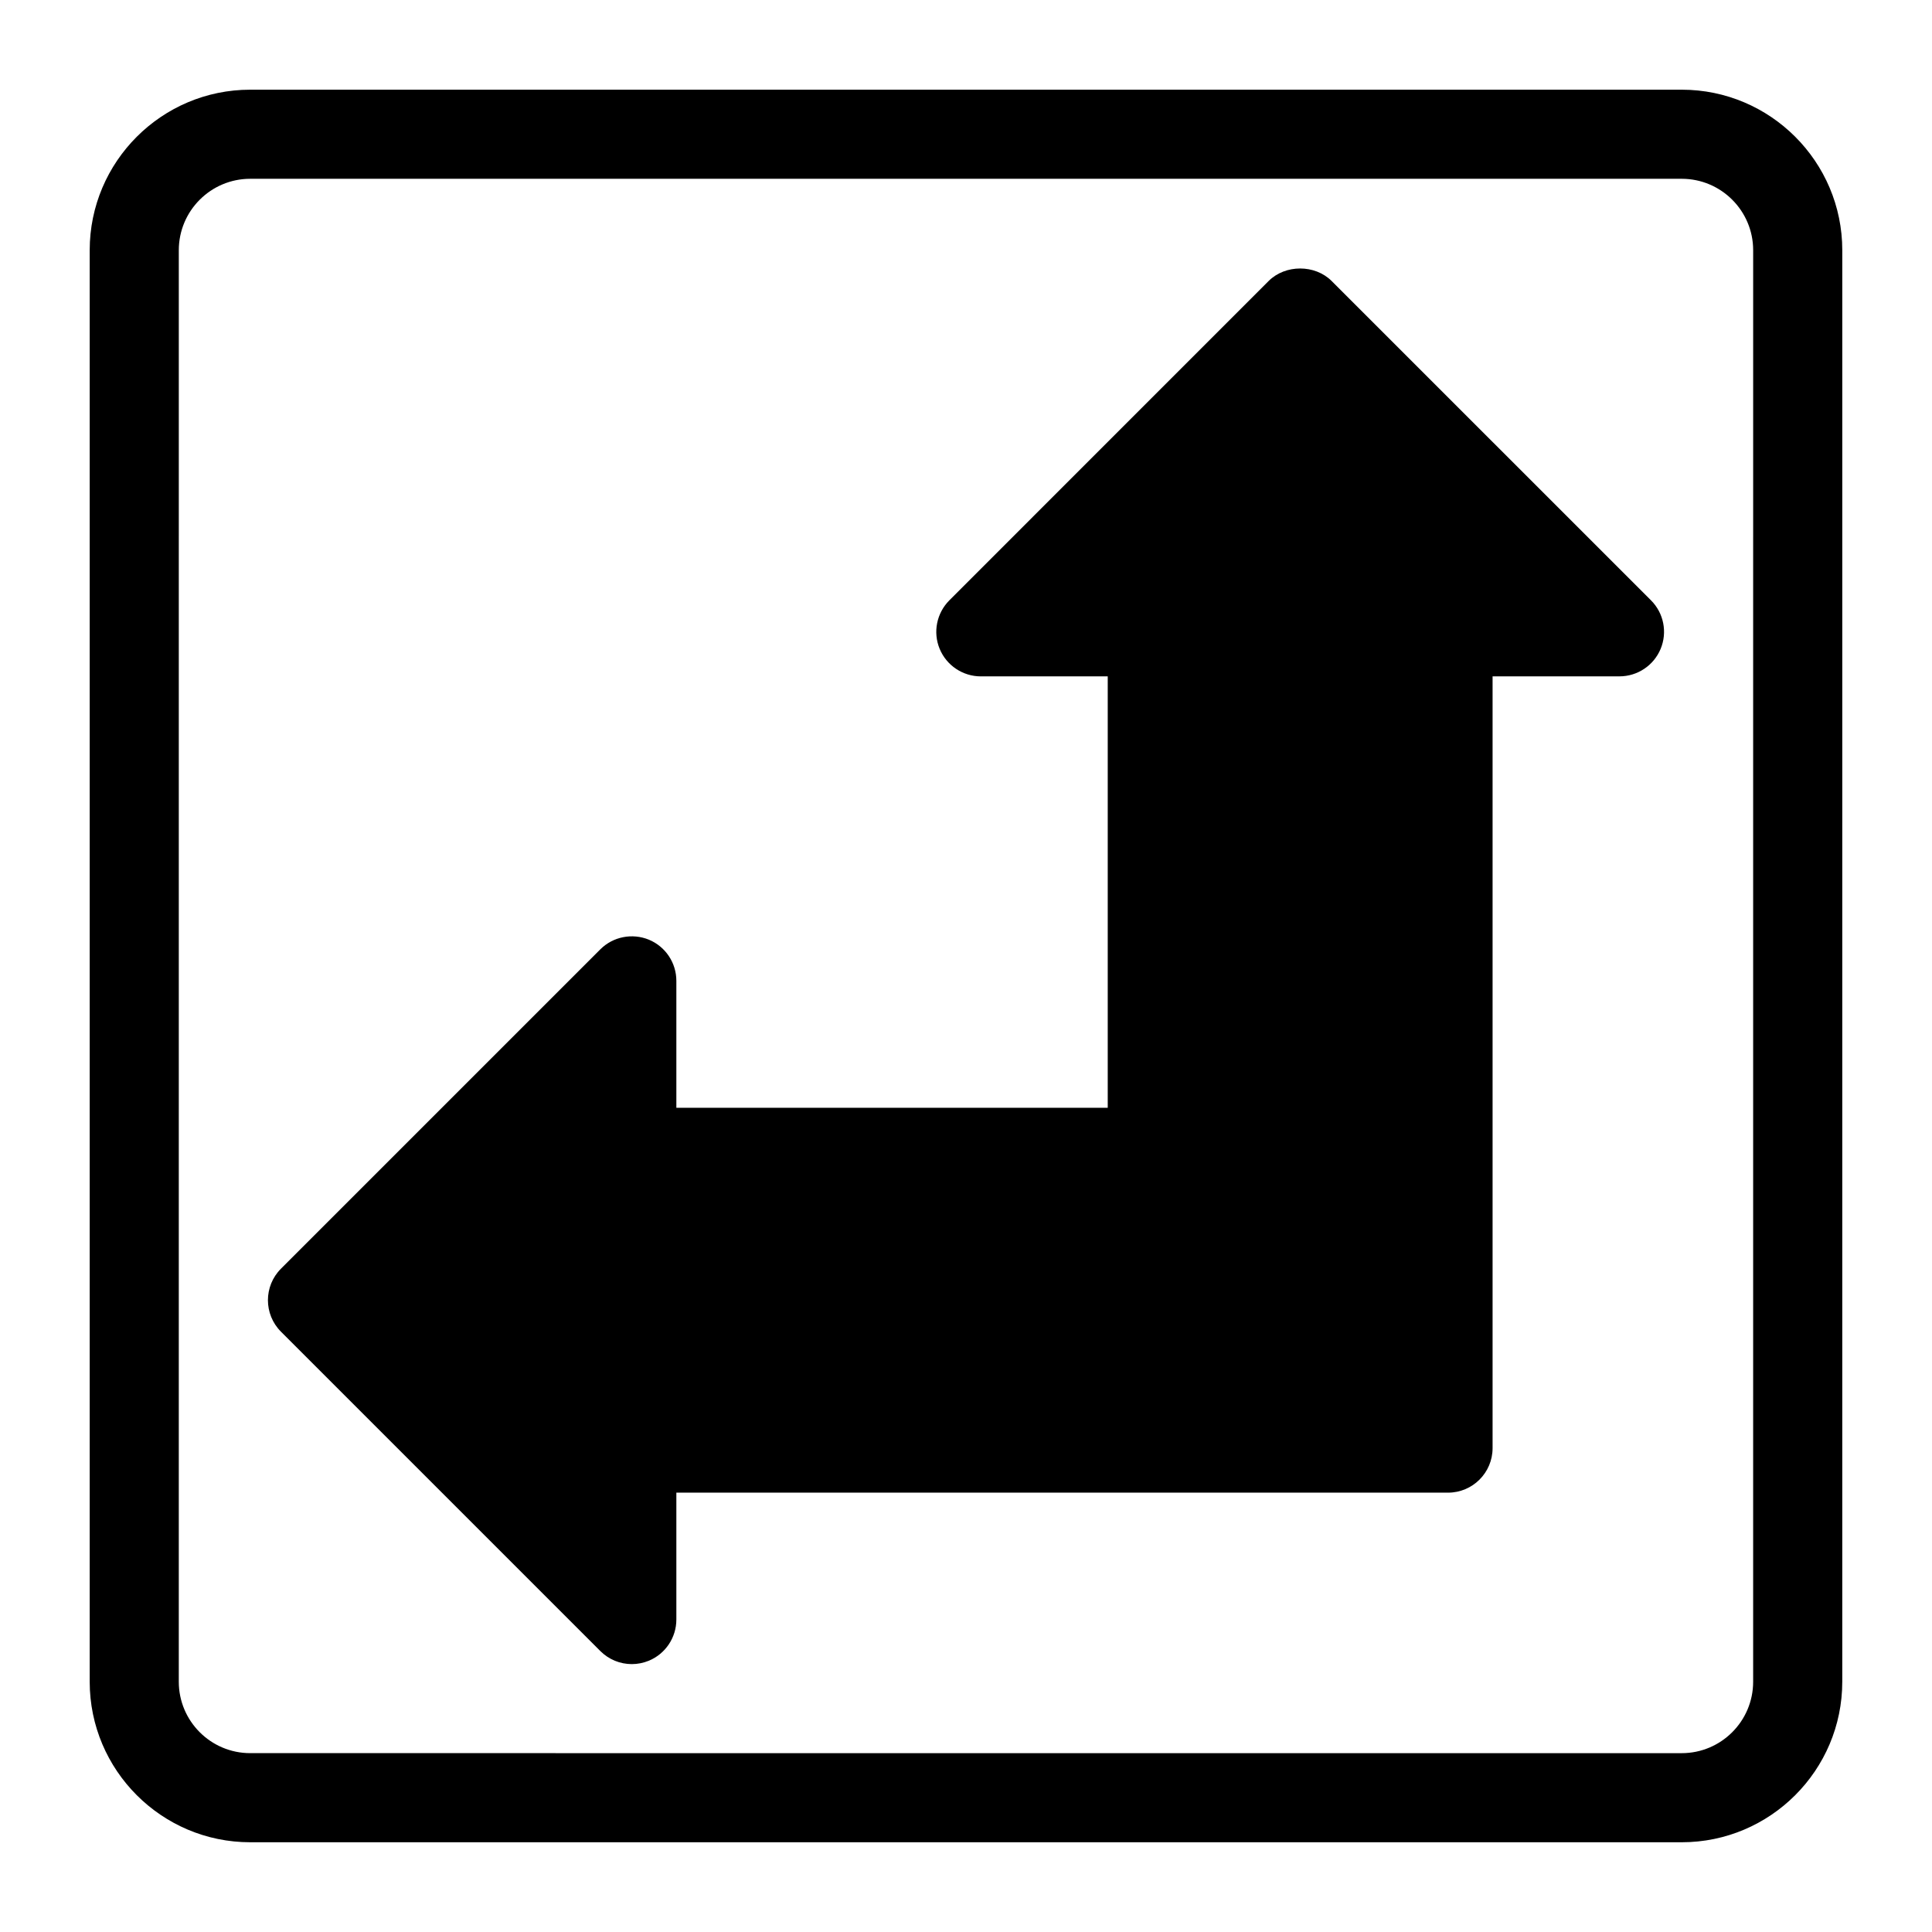 <?xml version="1.0" encoding="UTF-8"?>
<!-- Uploaded to: SVG Repo, www.svgrepo.com, Generator: SVG Repo Mixer Tools -->
<svg fill="#000000" width="800px" height="800px" version="1.1" viewBox="144 144 512 512" xmlns="http://www.w3.org/2000/svg">
 <g>
  <path d="m589.68 167.77h-379.37c-23.457 0-42.539 19.082-42.539 42.539v379.37c0 23.457 19.082 42.539 42.539 42.539h379.37c23.457 0 42.539-19.082 42.539-42.539l0.004-379.37c0-23.457-19.082-42.539-42.539-42.539zm18.922 421.91c0 10.438-8.484 18.926-18.926 18.926l-379.37-0.004c-10.438 0-18.926-8.484-18.926-18.926l0.004-379.37c0-10.438 8.484-18.926 18.926-18.926h379.37c10.438 0 18.926 8.484 18.926 18.926z"/>
  <path d="m496.9 218.47c-4.426-4.426-12.266-4.426-16.703 0l-84.609 84.625c-3.371 3.387-4.394 8.453-2.566 12.863 1.828 4.41 6.141 7.289 10.91 7.289h33.629v114.33h-114.32v-33.645c0-4.785-2.883-9.086-7.289-10.91-4.394-1.793-9.477-0.82-12.863 2.566l-84.625 84.625c-4.613 4.613-4.613 12.09 0 16.703l84.625 84.625c2.266 2.266 5.273 3.465 8.344 3.465 1.527 0 3.055-0.301 4.519-0.898 4.41-1.828 7.289-6.141 7.289-10.91v-33.629h204.5c6.519 0 11.809-5.289 11.809-11.809v-204.52h33.629c4.769 0 9.086-2.883 10.91-7.289 1.828-4.41 0.82-9.492-2.566-12.863z"/>
 </g>
</svg>